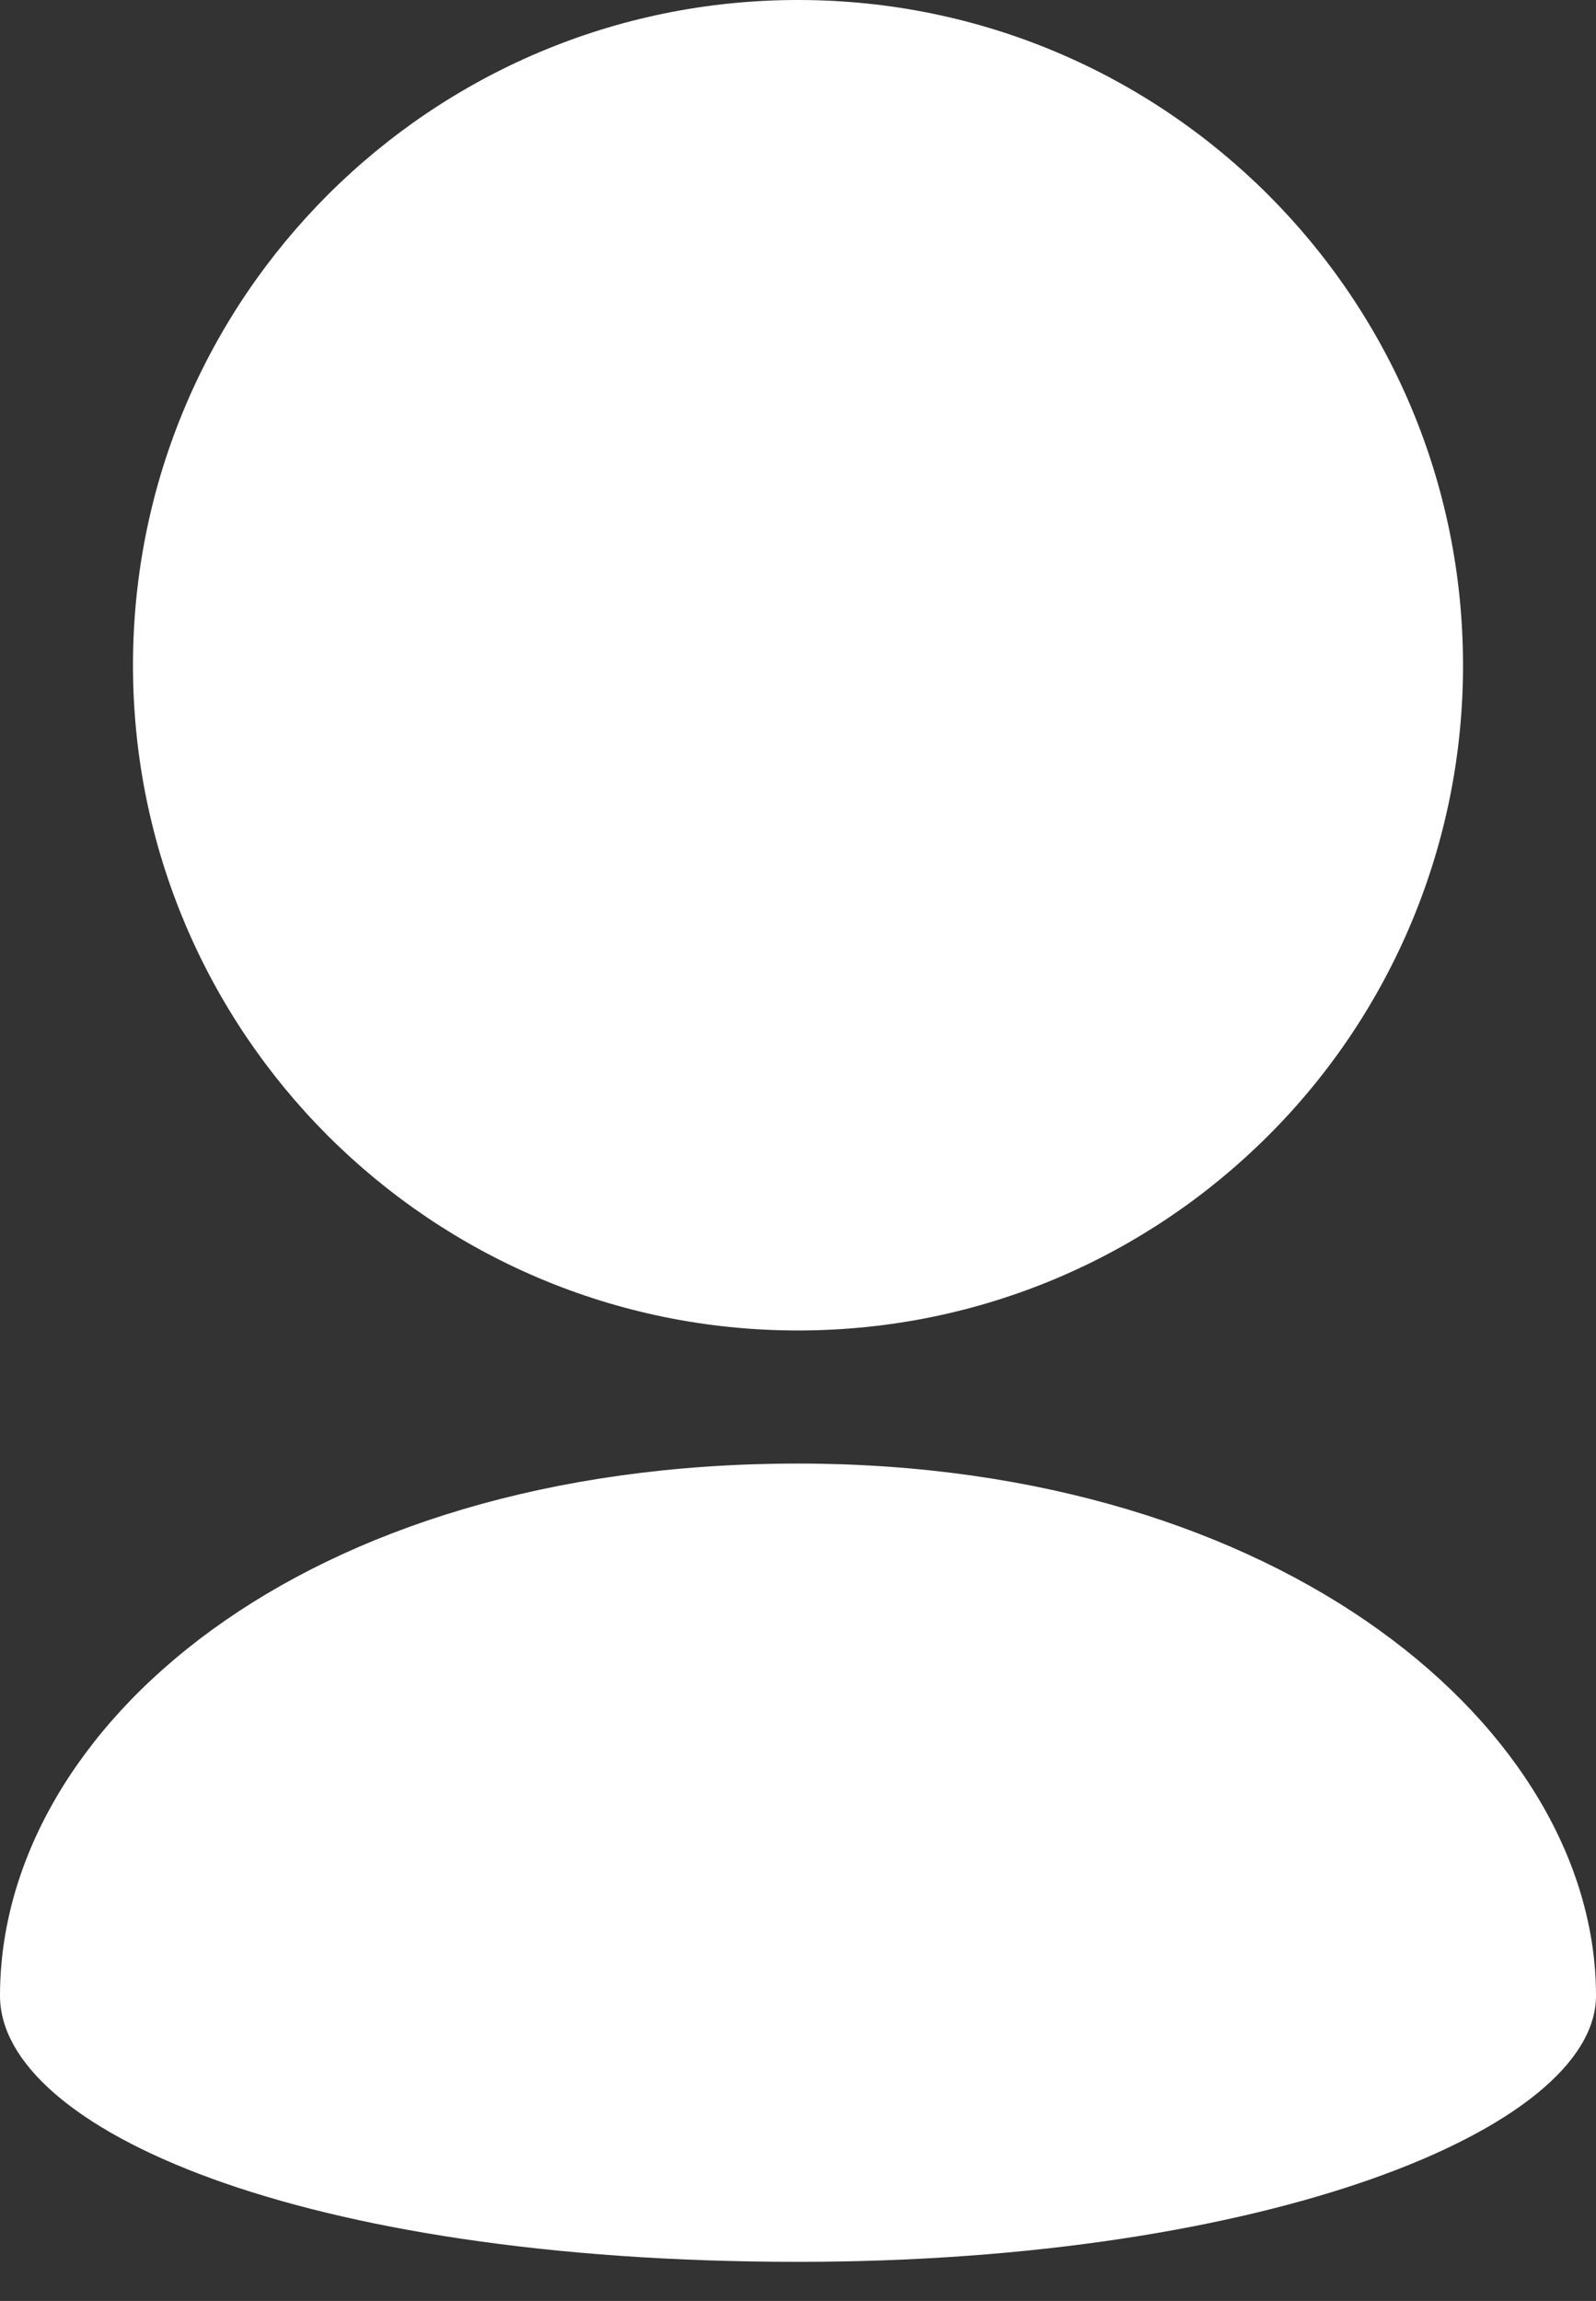 <?xml version="1.0" encoding="UTF-8"?> <svg xmlns="http://www.w3.org/2000/svg" width="34" height="49" viewBox="0 0 34 49" fill="none"><rect x="0" y="0" width="34" height="49" fill="#333333" stroke="none"/><path d="M31.167 14.167C31.167 10.254 29.58 6.712 27.019 4.151C24.454 1.587 20.913 0 17 0C13.087 0 9.546 1.587 6.981 4.151C4.42 6.712 2.833 10.254 2.833 14.167C2.833 18.079 4.42 21.621 6.981 24.183C9.546 26.747 13.087 28.333 17 28.333C20.913 28.333 24.454 26.747 27.019 24.183C28.336 22.869 29.38 21.307 30.092 19.588C30.804 17.87 31.169 16.027 31.167 14.167ZM0 42.5C0 45.333 6.375 48.167 17 48.167C26.968 48.167 34 45.333 34 42.5C34 36.833 27.33 31.167 17 31.167C6.375 31.167 0 36.833 0 42.5Z" fill="white"></path></svg> 